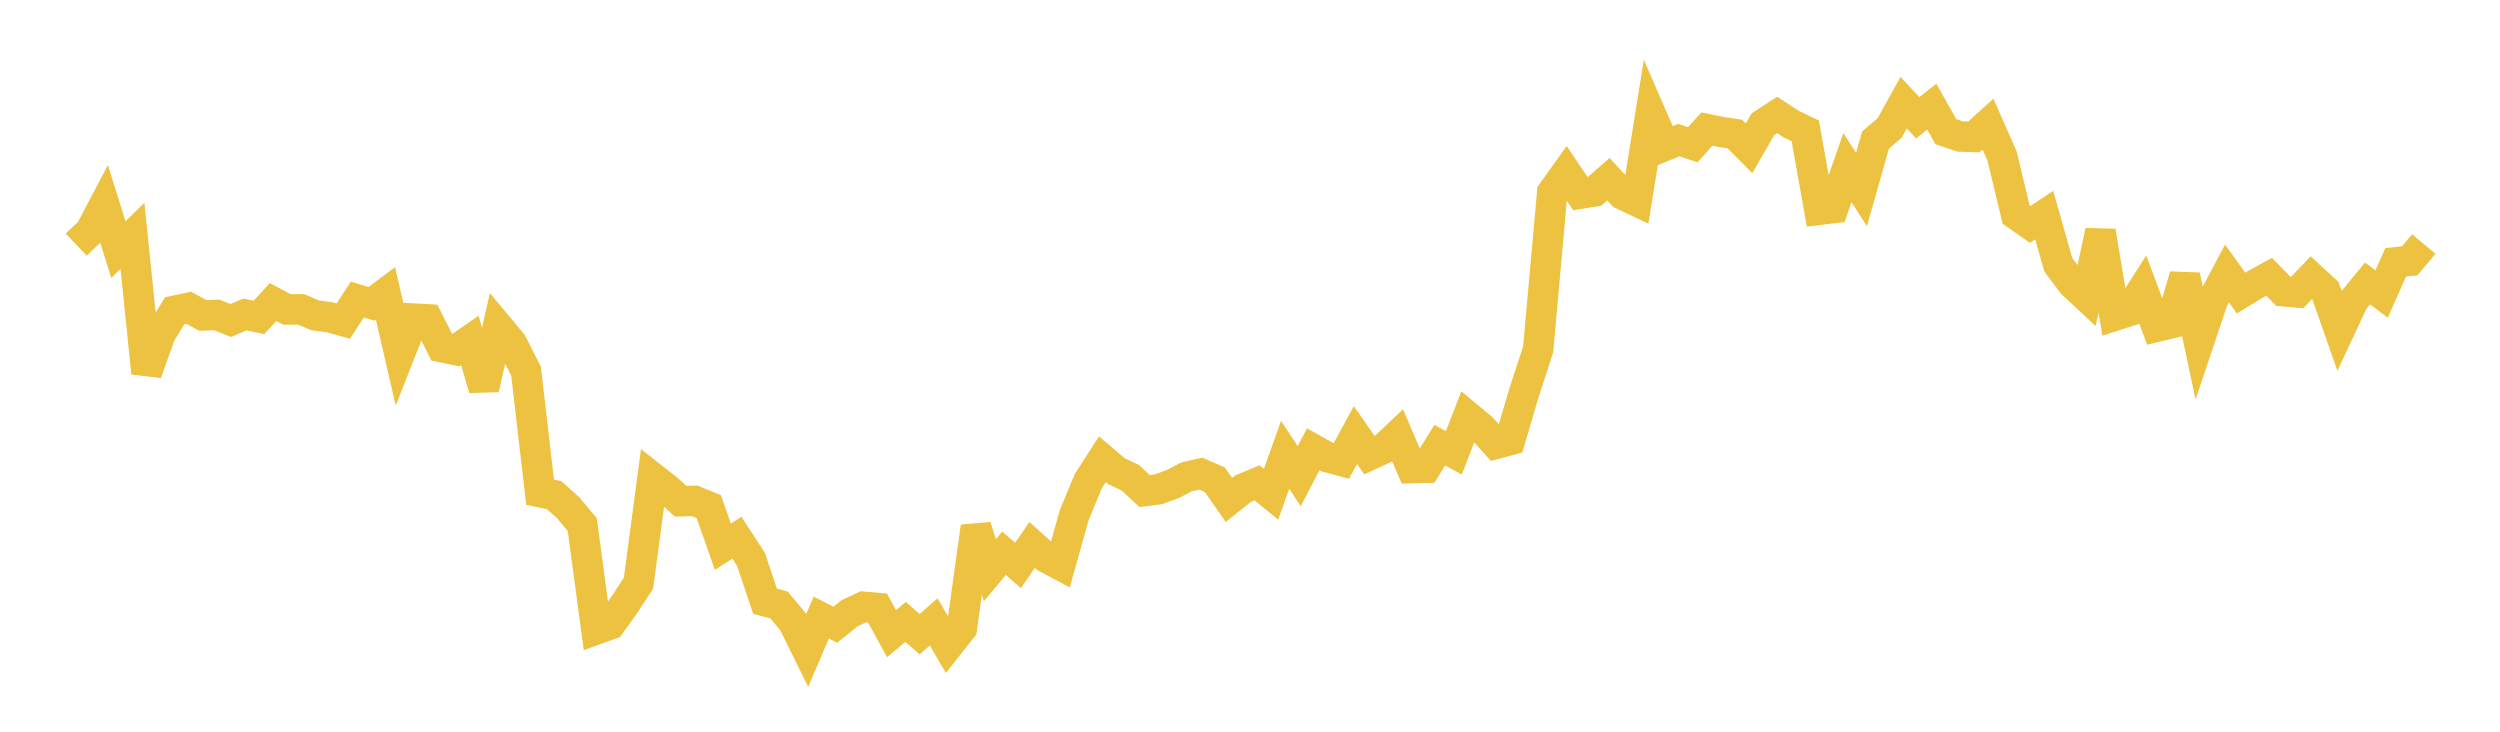 <svg width="164" height="48" xmlns="http://www.w3.org/2000/svg" xmlns:xlink="http://www.w3.org/1999/xlink"><path fill="none" stroke="rgb(237,194,64)" stroke-width="2" d="M5,16.046L5.922,15.17L6.844,13.421L7.766,16.373L8.689,15.468L9.611,24.464L10.533,21.904L11.455,20.389L12.377,20.19L13.299,20.689L14.222,20.662L15.144,21.026L16.066,20.628L16.988,20.822L17.91,19.815L18.832,20.3L19.754,20.295L20.677,20.689L21.599,20.808L22.521,21.063L23.443,19.649L24.365,19.934L25.287,19.243L26.21,23.245L27.132,20.9L28.054,20.95L28.976,22.773L29.898,22.965L30.82,22.326L31.743,25.505L32.665,21.421L33.587,22.529L34.509,24.349L35.431,32.288L36.353,32.485L37.275,33.307L38.198,34.419L39.12,41.288L40.042,40.954L40.964,39.666L41.886,38.255L42.808,31.327L43.731,32.049L44.653,32.882L45.575,32.858L46.497,33.238L47.419,35.863L48.341,35.275L49.263,36.691L50.186,39.439L51.108,39.687L52.03,40.802L52.952,42.669L53.874,40.514L54.796,40.981L55.719,40.236L56.641,39.805L57.563,39.884L58.485,41.567L59.407,40.8L60.329,41.601L61.251,40.797L62.174,42.376L63.096,41.212L64.018,34.546L64.94,37.405L65.862,36.296L66.784,37.093L67.707,35.748L68.629,36.576L69.551,37.068L70.473,33.775L71.395,31.559L72.317,30.127L73.24,30.912L74.162,31.349L75.084,32.212L76.006,32.094L76.928,31.754L77.85,31.277L78.772,31.069L79.695,31.473L80.617,32.796L81.539,32.058L82.461,31.673L83.383,32.42L84.305,29.832L85.228,31.238L86.15,29.471L87.072,29.988L87.994,30.237L88.916,28.538L89.838,29.858L90.76,29.432L91.683,28.559L92.605,30.709L93.527,30.687L94.449,29.201L95.371,29.705L96.293,27.325L97.216,28.091L98.138,29.115L99.06,28.869L99.982,25.742L100.904,22.916L101.826,12.624L102.749,11.333L103.671,12.701L104.593,12.558L105.515,11.758L106.437,12.761L107.359,13.199L108.281,7.448L109.204,9.569L110.126,9.192L111.048,9.494L111.97,8.466L112.892,8.654L113.814,8.797L114.737,9.727L115.659,8.133L116.581,7.537L117.503,8.141L118.425,8.584L119.347,13.759L120.269,13.646L121.192,10.996L122.114,12.431L123.036,9.183L123.958,8.398L124.88,6.732L125.802,7.726L126.725,6.999L127.647,8.635L128.569,8.952L129.491,8.981L130.413,8.144L131.335,10.235L132.257,14.076L133.18,14.723L134.102,14.112L135.024,17.369L135.946,18.596L136.868,19.455L137.79,15.165L138.713,20.714L139.635,20.419L140.557,18.98L141.479,21.434L142.401,21.213L143.323,18.083L144.246,22.419L145.168,19.671L146.09,17.935L147.012,19.226L147.934,18.662L148.856,18.157L149.778,19.104L150.701,19.182L151.623,18.215L152.545,19.061L153.467,21.684L154.389,19.715L155.311,18.594L156.234,19.287L157.156,17.208L158.078,17.108L159,16.01"></path></svg>
